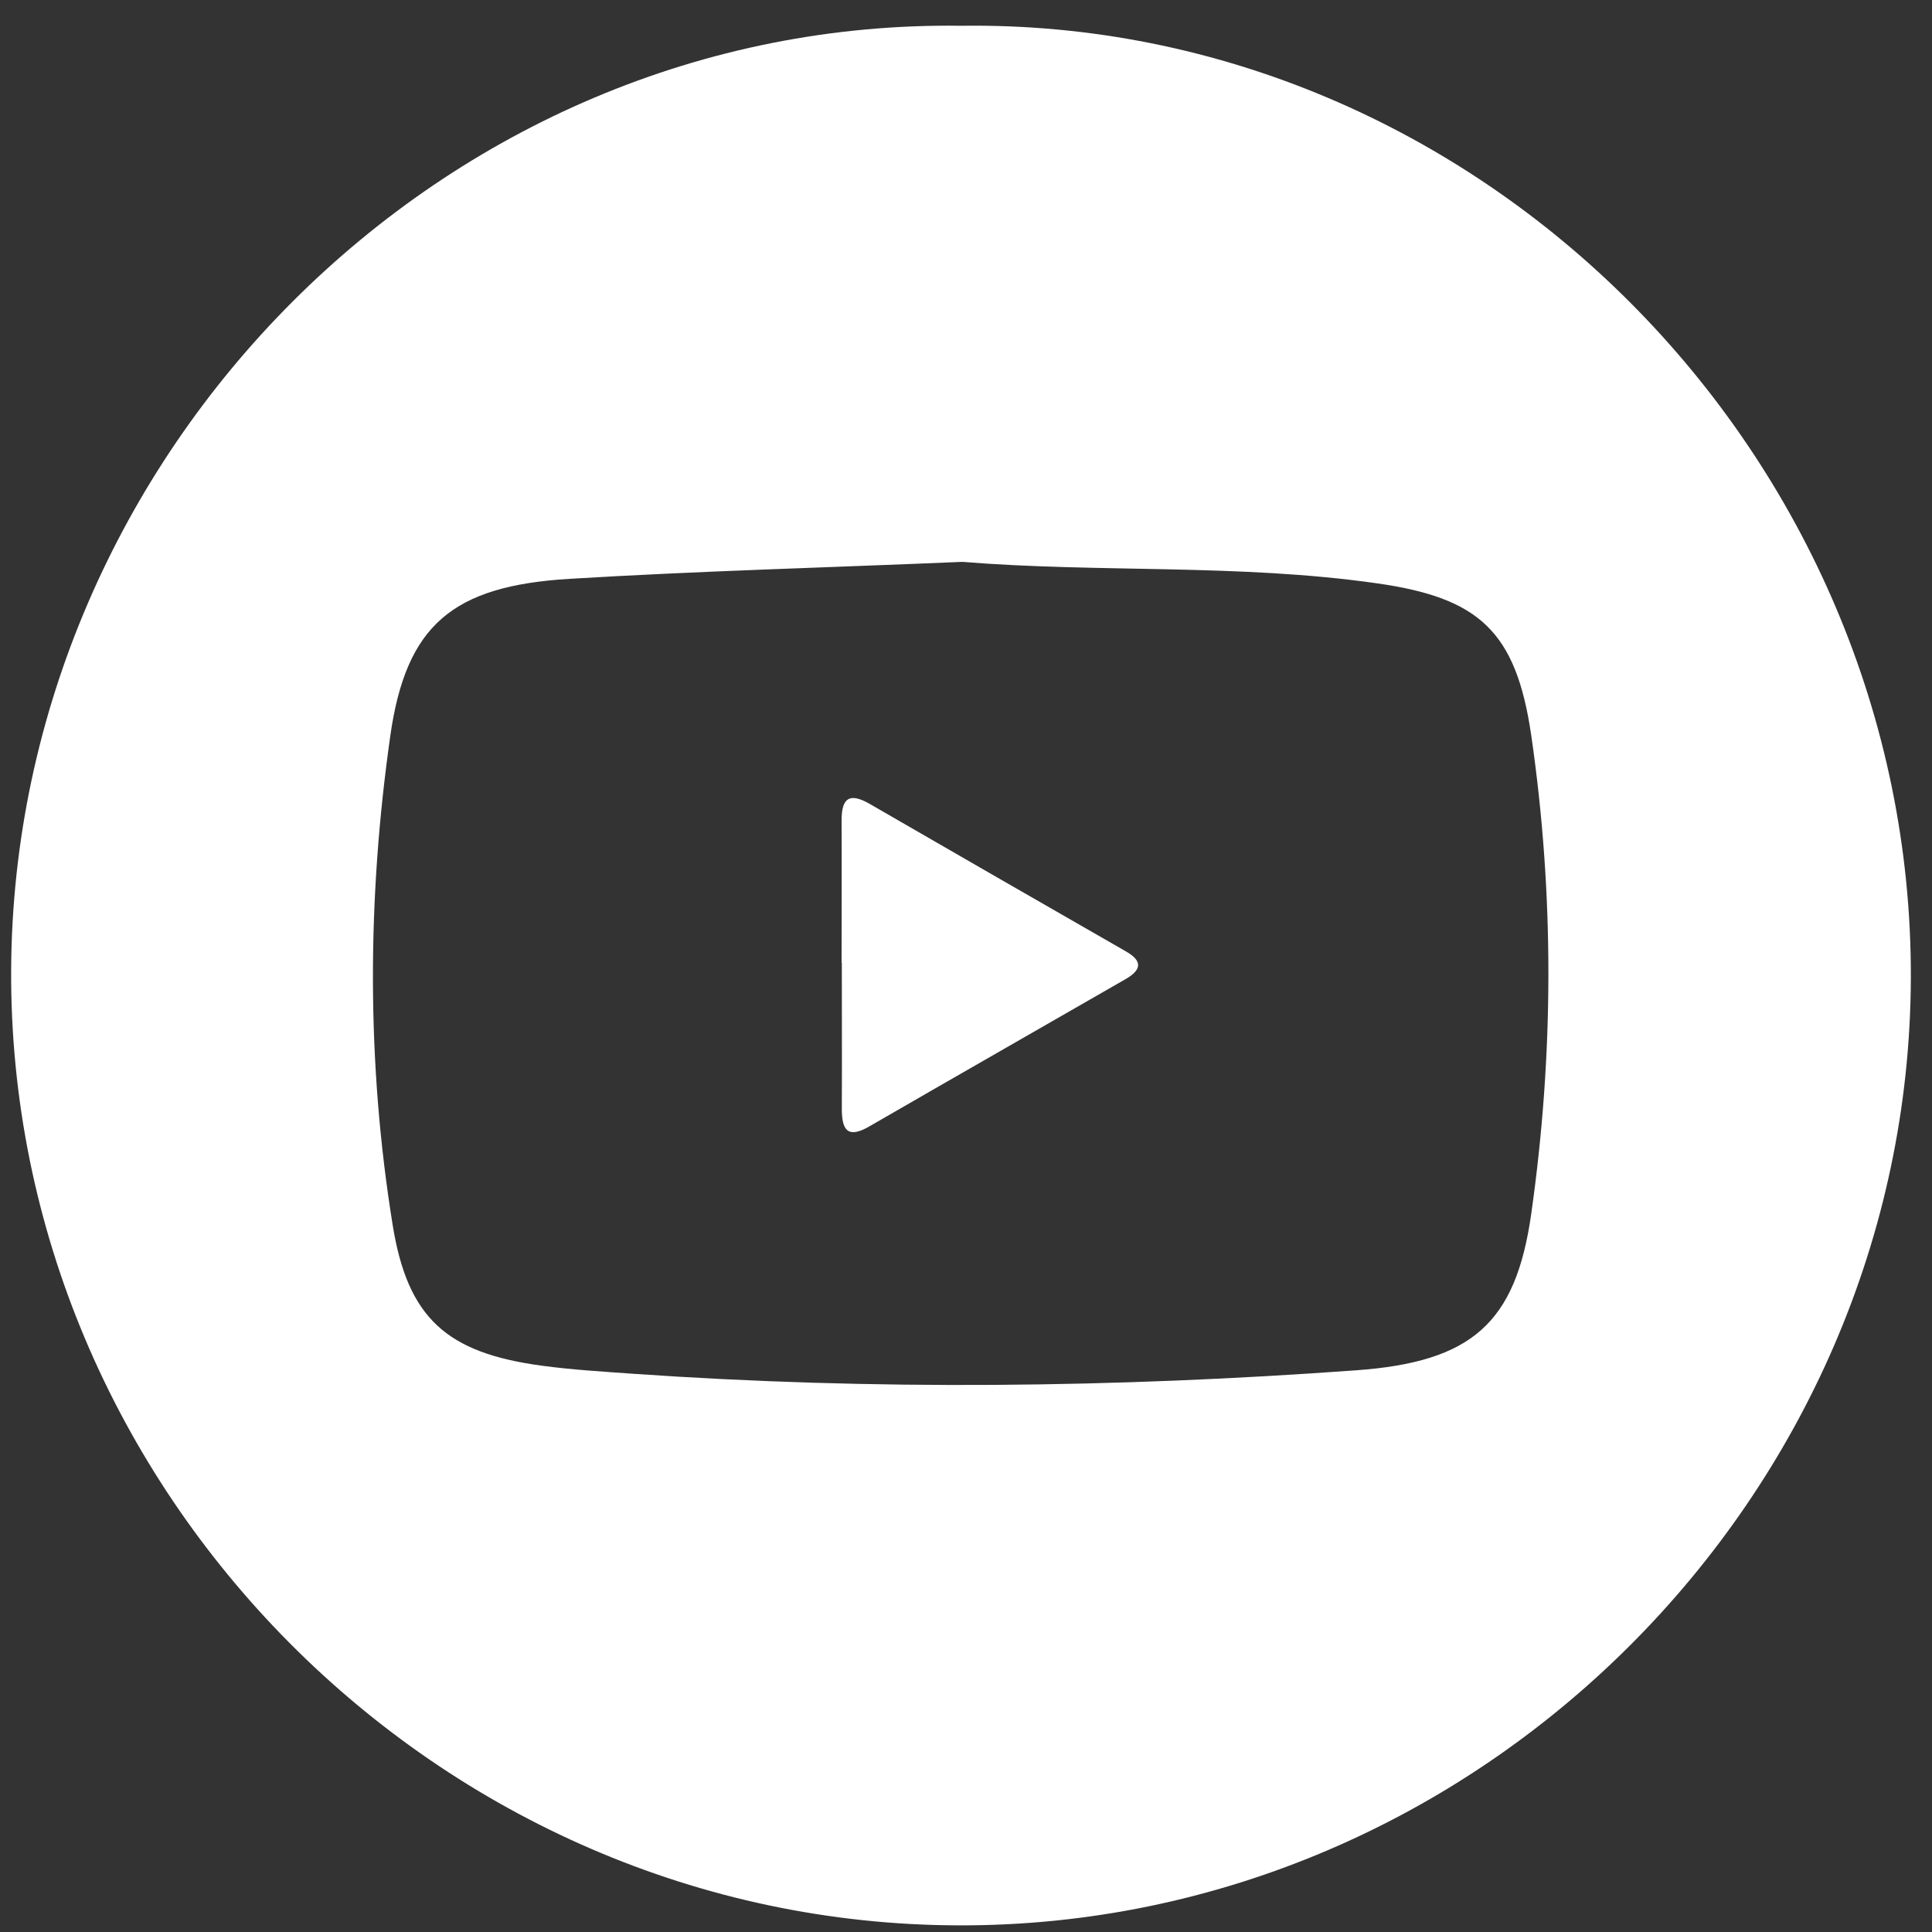 <svg width="62" height="62" viewBox="0 0 62 62" fill="none" xmlns="http://www.w3.org/2000/svg">
<rect x="0" y="0" width="62" height="62" fill="#333333" stroke="none"/>
<path d="M30.851 0.827C47.475 0.598 61.376 14.62 61.321 31.39C61.266 48.01 47.435 61.835 30.765 61.787C14.094 61.748 0.271 47.844 0.358 31.113C0.445 14.549 14.212 0.59 30.859 0.827H30.851ZM30.883 18.031C26.63 18.212 22.441 18.323 18.267 18.576C14.52 18.805 13.029 20.06 12.524 23.621C11.782 28.848 11.758 34.098 12.602 39.317C13.084 42.309 14.346 43.415 17.376 43.825C18.354 43.959 19.34 44.015 20.319 44.086C28.05 44.623 35.79 44.536 43.514 43.975C47.238 43.707 48.642 42.459 49.139 38.954C49.865 33.845 49.881 28.705 49.139 23.597C48.65 20.257 47.467 19.183 44.177 18.718C39.743 18.086 35.261 18.386 30.883 18.031Z" fill="white"/>
<path d="M27.008 30.9C27.008 29.376 27.015 27.845 27.008 26.322C27.008 25.598 27.267 25.431 27.906 25.796C30.647 27.381 33.388 28.957 36.137 30.534C36.693 30.854 36.617 31.136 36.114 31.425C33.373 33.002 30.625 34.571 27.883 36.156C27.191 36.552 27.015 36.247 27.015 35.584C27.023 34.023 27.015 32.454 27.015 30.892L27.008 30.9Z" fill="white"/>
</svg>
